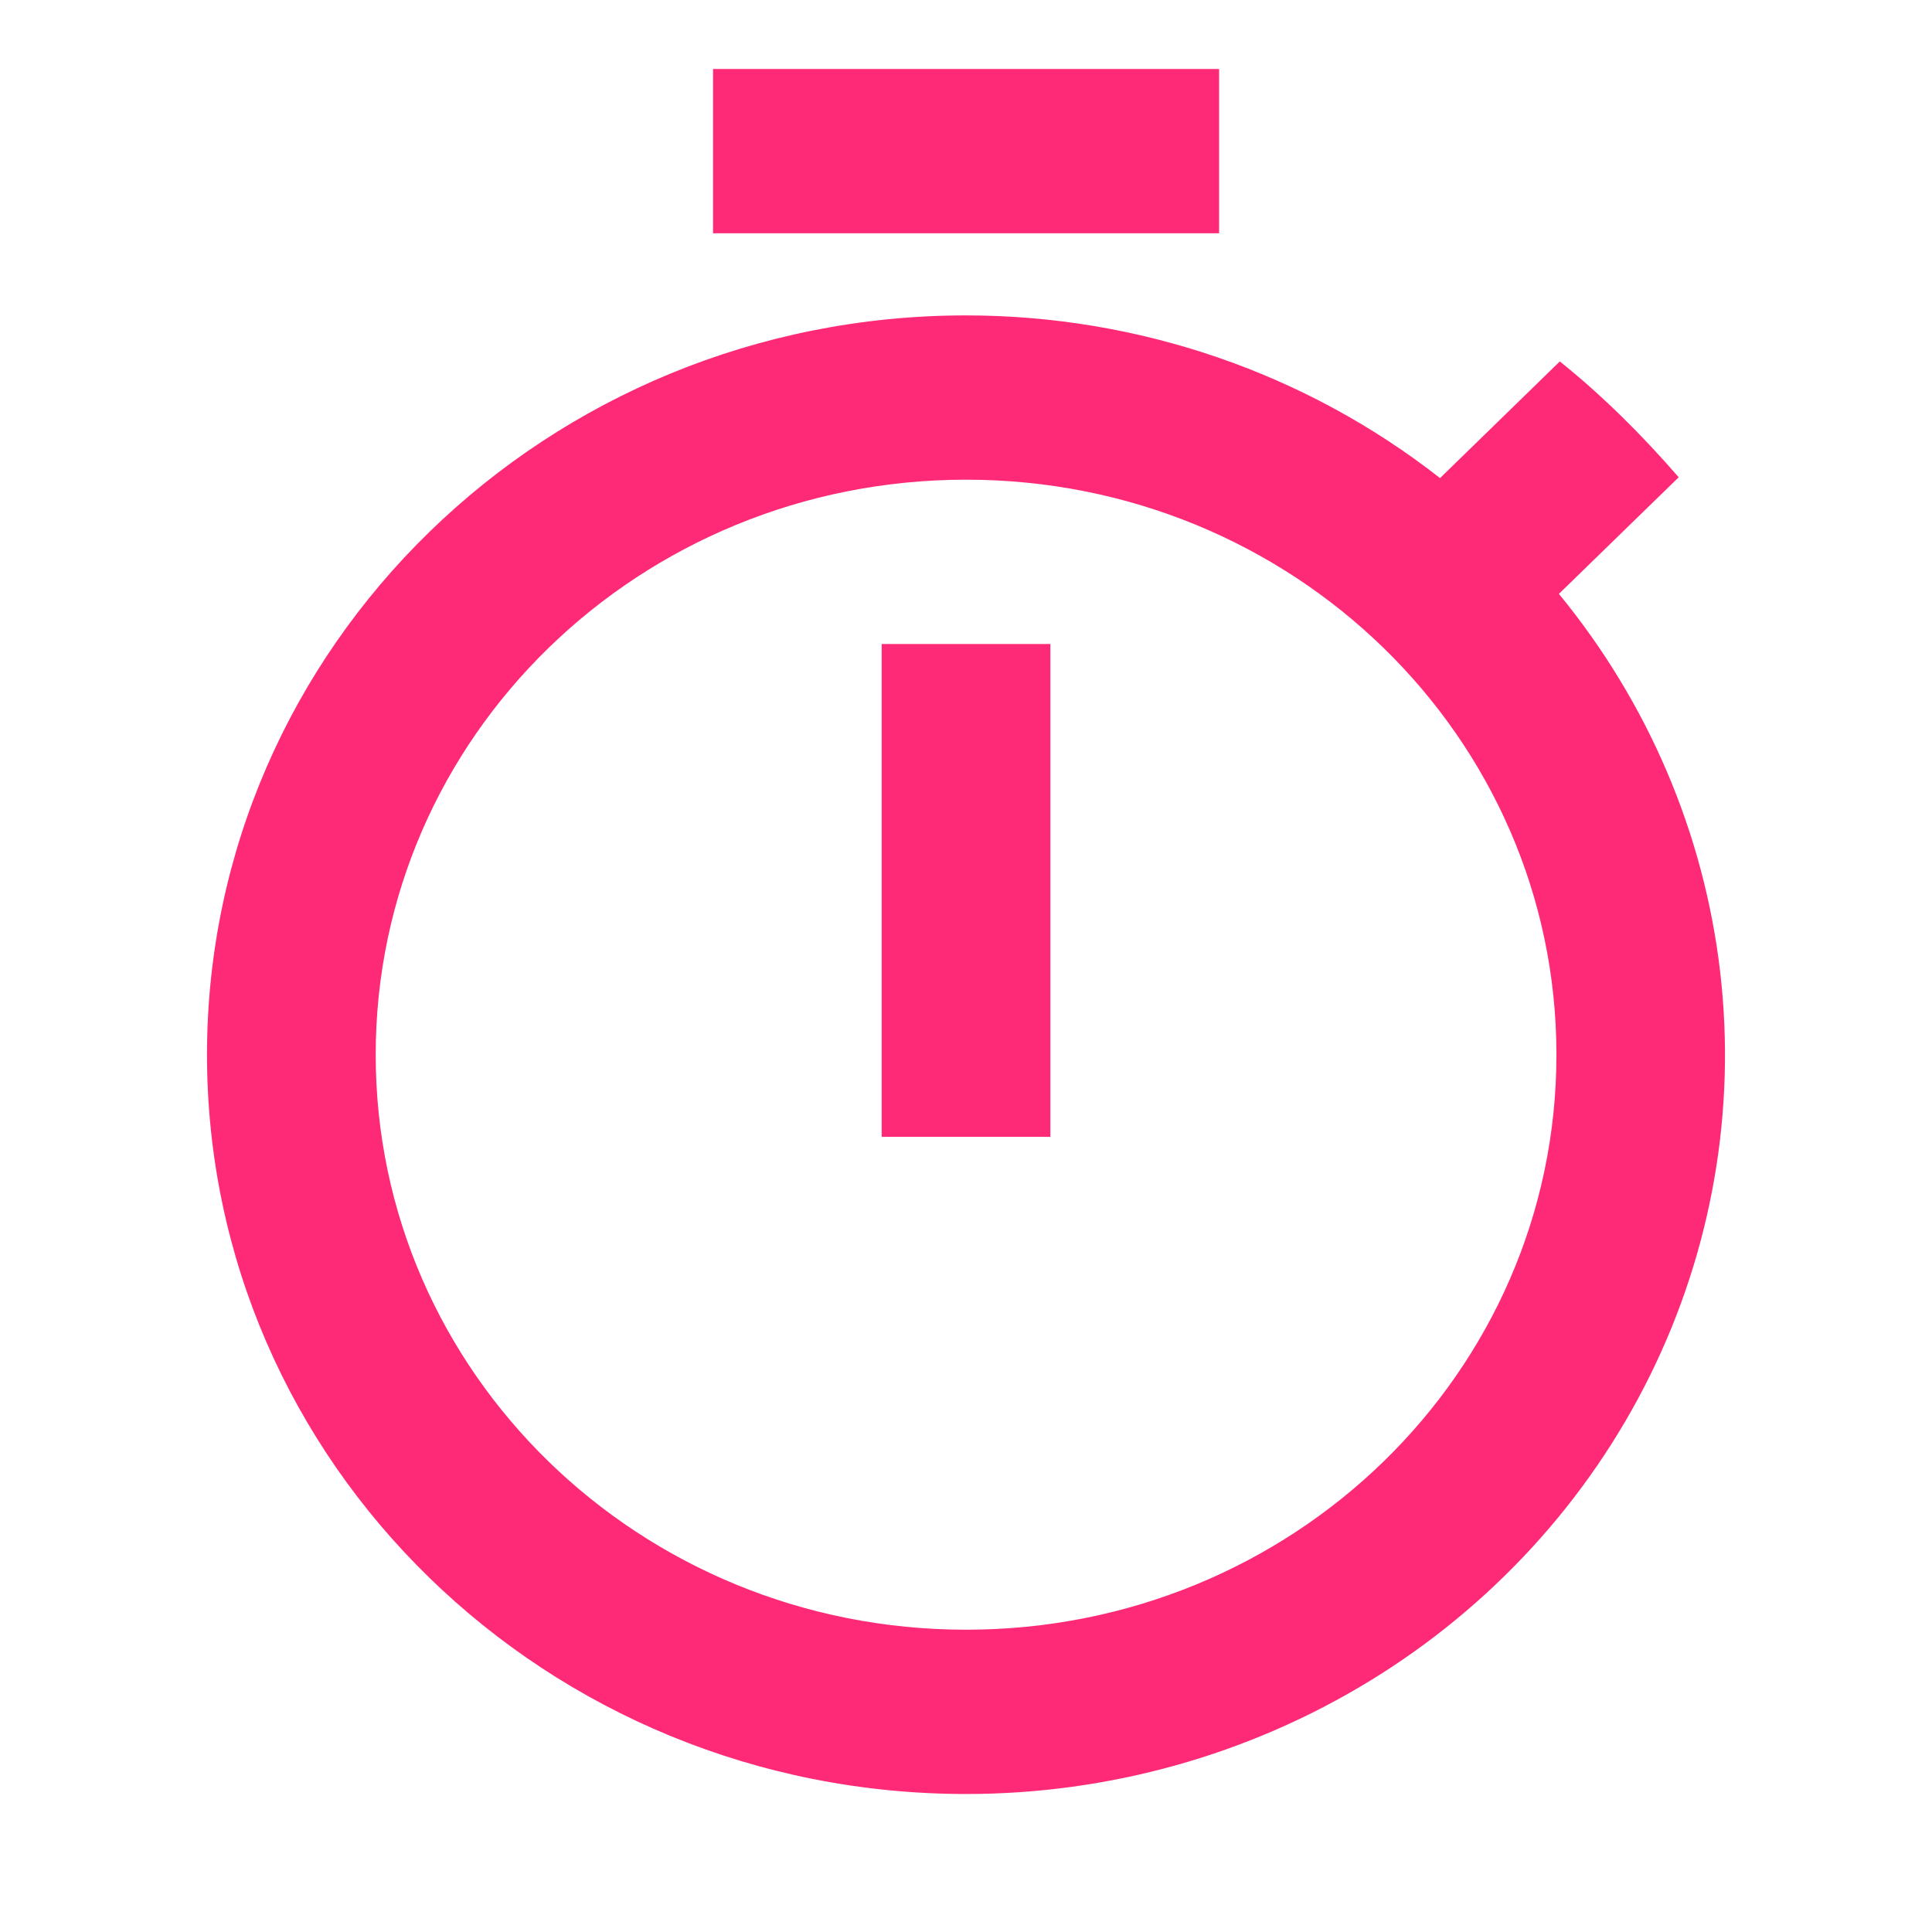 <svg width="28" height="28" viewBox="0 0 28 28" fill="none" xmlns="http://www.w3.org/2000/svg">
<path d="M17.668 1H10.334V3.381H17.668V1ZM12.778 16.476H15.223V9.333H12.778V16.476ZM22.593 8.607L24.329 6.917C23.803 6.31 23.229 5.738 22.606 5.238L20.87 6.929C18.923 5.403 16.5 4.571 14.001 4.571C7.926 4.571 3 9.369 3 15.286C3 21.202 7.914 26 14.001 26C16.072 26.001 18.101 25.432 19.854 24.36C21.608 23.287 23.015 21.753 23.913 19.935C24.811 18.118 25.163 16.09 24.93 14.086C24.697 12.082 23.887 10.183 22.593 8.607ZM14.001 23.619C9.27 23.619 5.445 19.893 5.445 15.286C5.445 10.679 9.27 6.952 14.001 6.952C18.731 6.952 22.557 10.679 22.557 15.286C22.557 19.893 18.731 23.619 14.001 23.619Z" fill="#FF2A77"/>
</svg>
